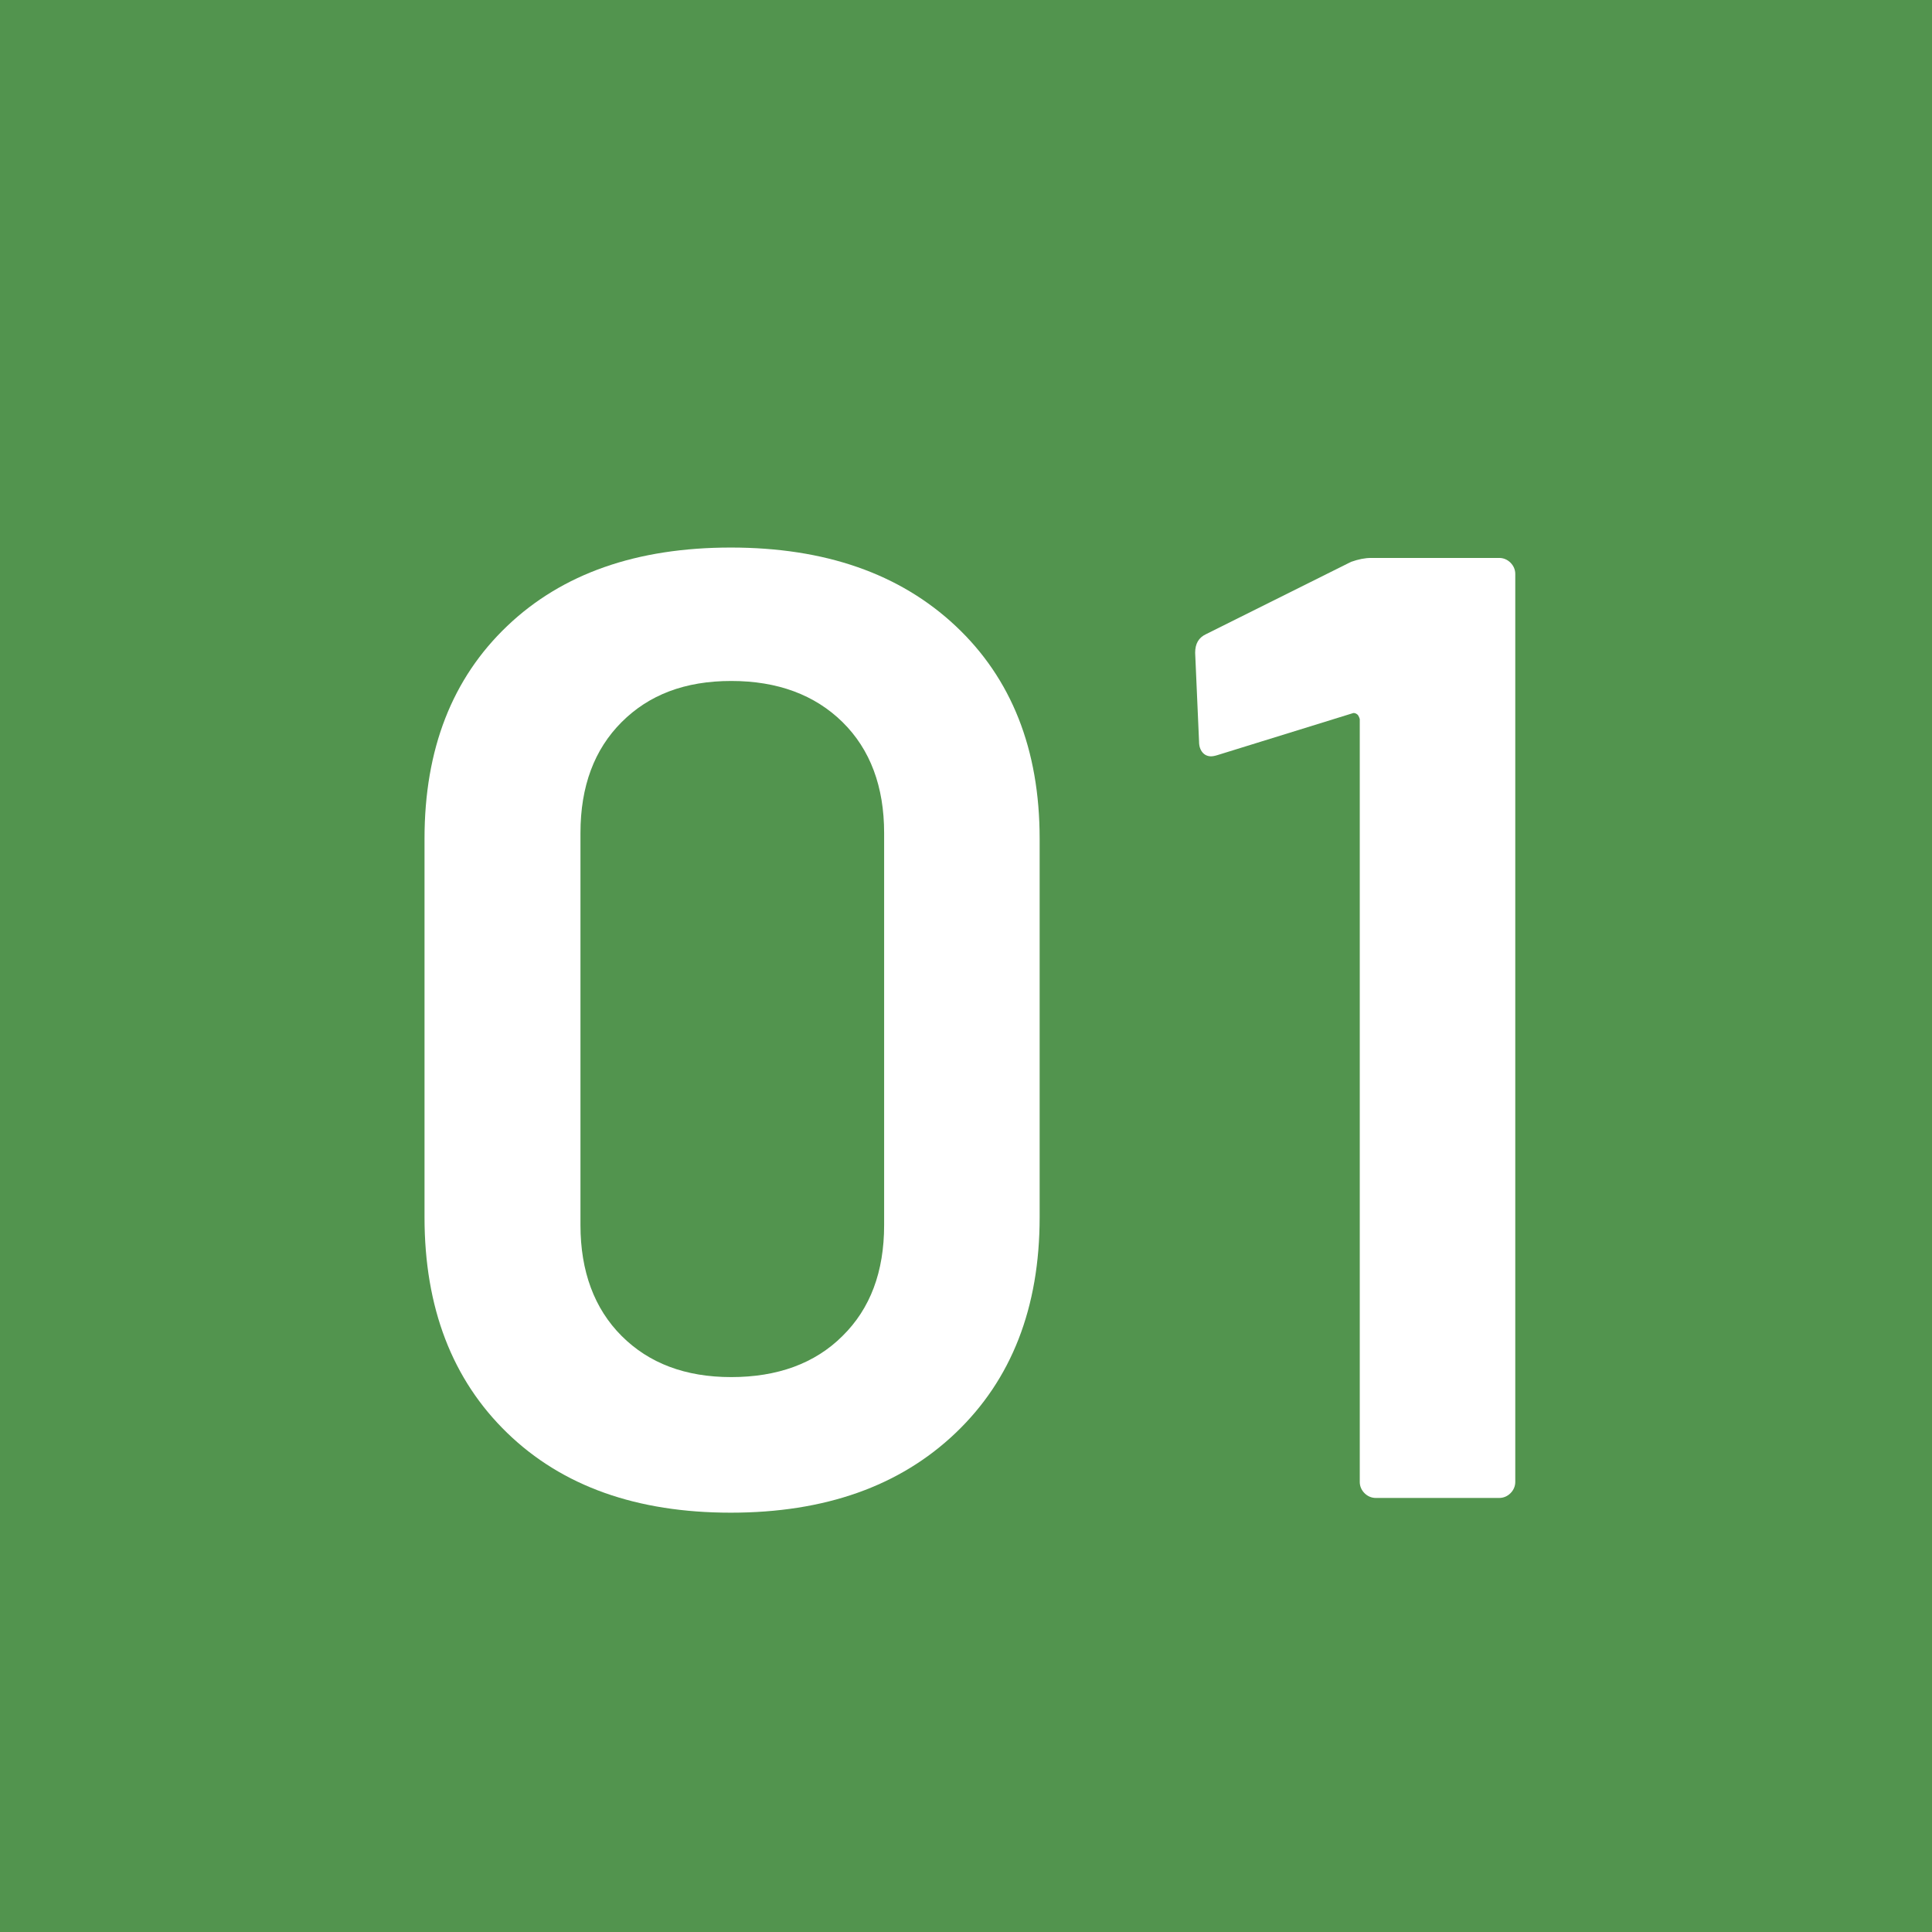 <?xml version="1.0" encoding="UTF-8"?>
<svg id="_レイヤー_2" data-name="レイヤー_2" xmlns="http://www.w3.org/2000/svg" width="44.6" height="44.6" viewBox="0 0 44.6 44.6">
  <defs>
    <style>
      .cls-1 {
        fill: #52944e;
      }

      .cls-2 {
        fill: #fff;
      }
    </style>
  </defs>
  <g id="_レイヤー_1-2" data-name="レイヤー_1">
    <g>
      <rect class="cls-1" width="44.6" height="44.6"/>
      <g>
        <path class="cls-2" d="M11.71,33.08c-1.27-1.23-1.91-2.89-1.91-4.98v-8.74c0-2.07.64-3.7,1.91-4.91,1.27-1.21,2.99-1.81,5.16-1.81s3.9.6,5.19,1.81c1.29,1.21,1.94,2.85,1.94,4.91v8.74c0,2.09-.65,3.75-1.94,4.98-1.29,1.23-3.02,1.84-5.19,1.84s-3.89-.61-5.16-1.84ZM19.45,30.84c.64-.63.96-1.48.96-2.56v-9.05c0-1.07-.32-1.93-.96-2.56-.64-.63-1.5-.95-2.57-.95s-1.9.32-2.53.95c-.63.63-.95,1.48-.95,2.56v9.05c0,1.07.32,1.93.95,2.56.63.63,1.47.95,2.53.95s1.93-.31,2.57-.95Z"/>
        <path class="cls-2" d="M31.63,12.88h2.98c.1,0,.19.04.26.11.07.07.11.16.11.26v20.96c0,.1-.04.19-.11.26-.07.07-.16.11-.26.11h-2.85c-.1,0-.19-.04-.26-.11-.07-.07-.11-.16-.11-.26v-17.61s-.02-.08-.06-.11c-.04-.03-.08-.04-.12-.02l-3.1.96s-.09.03-.15.03c-.08,0-.15-.03-.2-.09s-.08-.14-.08-.25l-.09-2.05c0-.21.08-.35.25-.43l3.35-1.67c.17-.06.32-.09.46-.09Z"/>
      </g>
    </g>
  </g>
</svg>